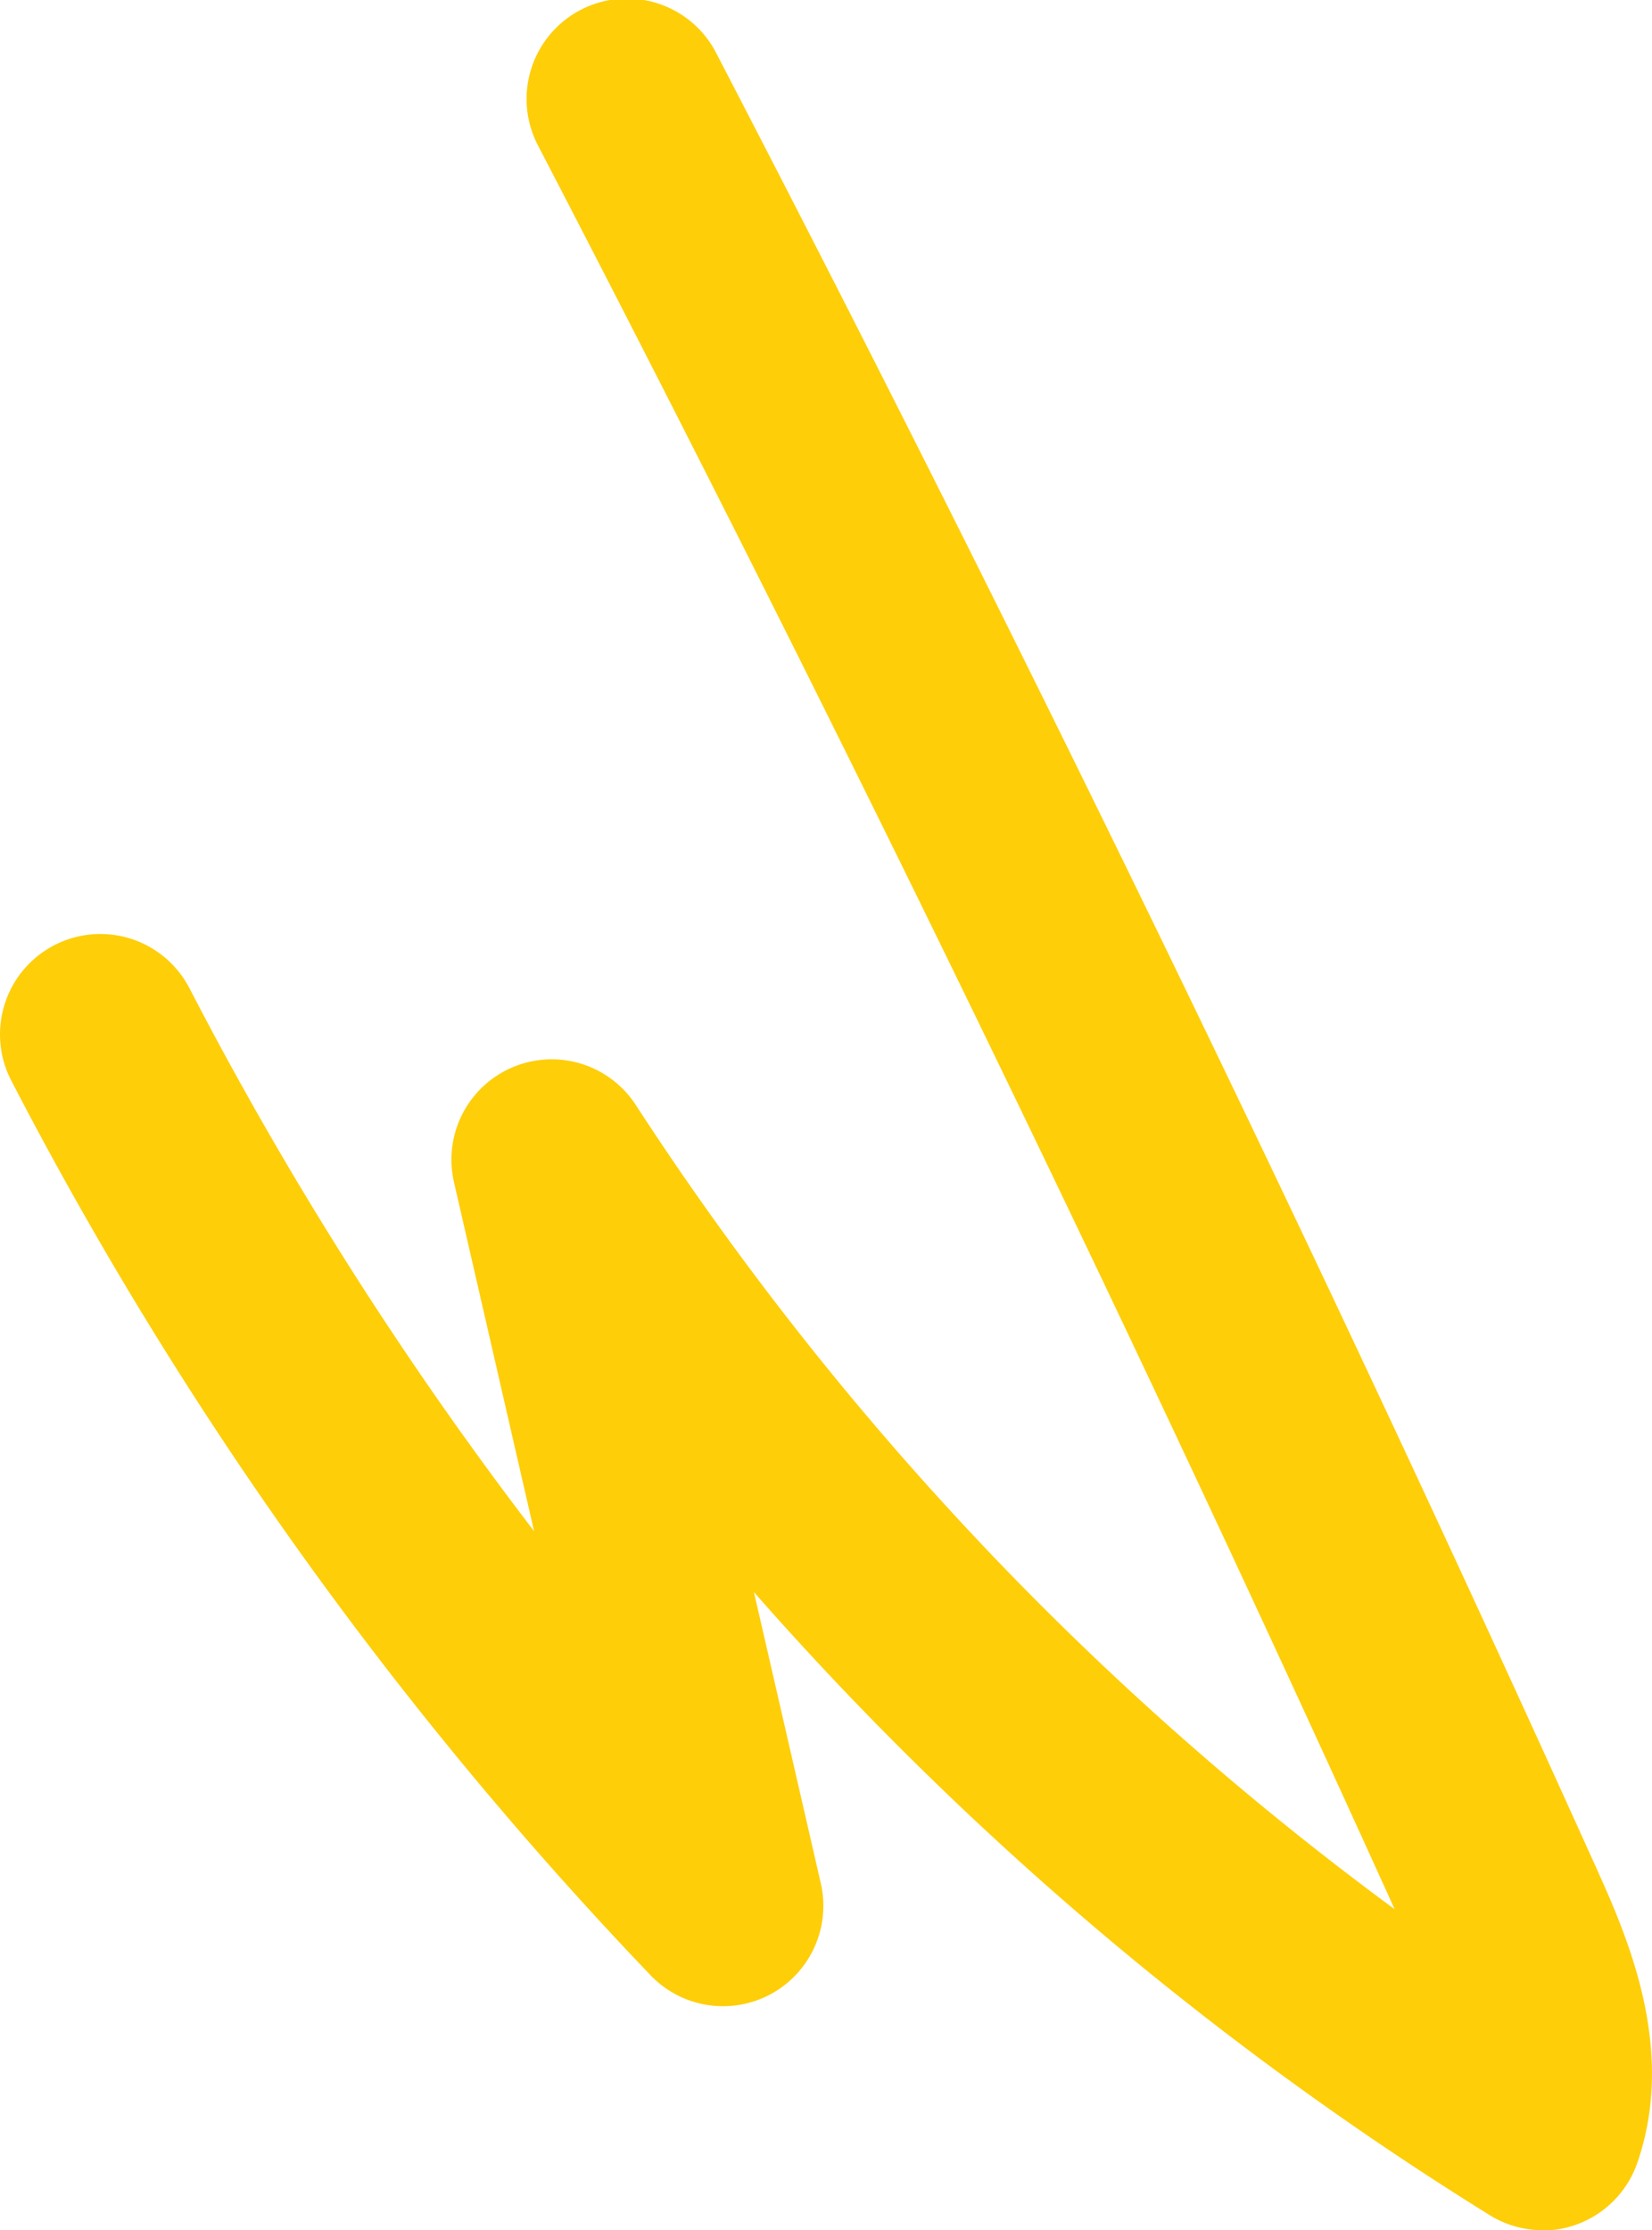 <svg xmlns="http://www.w3.org/2000/svg" width="35.516" height="47.925" viewBox="0 0 35.516 47.925">
  <path id="line-bry" d="M4154.431,2048.349a2.165,2.165,0,0,1-1.135-.322,70.617,70.617,0,0,1-15.821-13.389l1.437,6.256a2.157,2.157,0,0,1-3.661,1.975,83.038,83.038,0,0,1-13.743-19.224,2.157,2.157,0,1,1,3.831-1.984,78.816,78.816,0,0,0,7.409,11.667l-1.722-7.5a2.156,2.156,0,0,1,3.911-1.655,66.311,66.311,0,0,0,16.312,17.278c-5.77-12.733-11.958-25.47-18.4-37.867a2.158,2.158,0,1,1,3.829-1.99c6.621,12.742,12.975,25.84,18.887,38.927.658,1.459,1.762,3.9.9,6.384a2.163,2.163,0,0,1-2.038,1.451Z" transform="translate(-4121.266 -2000.426)" fill="#fece09"/>
</svg>
